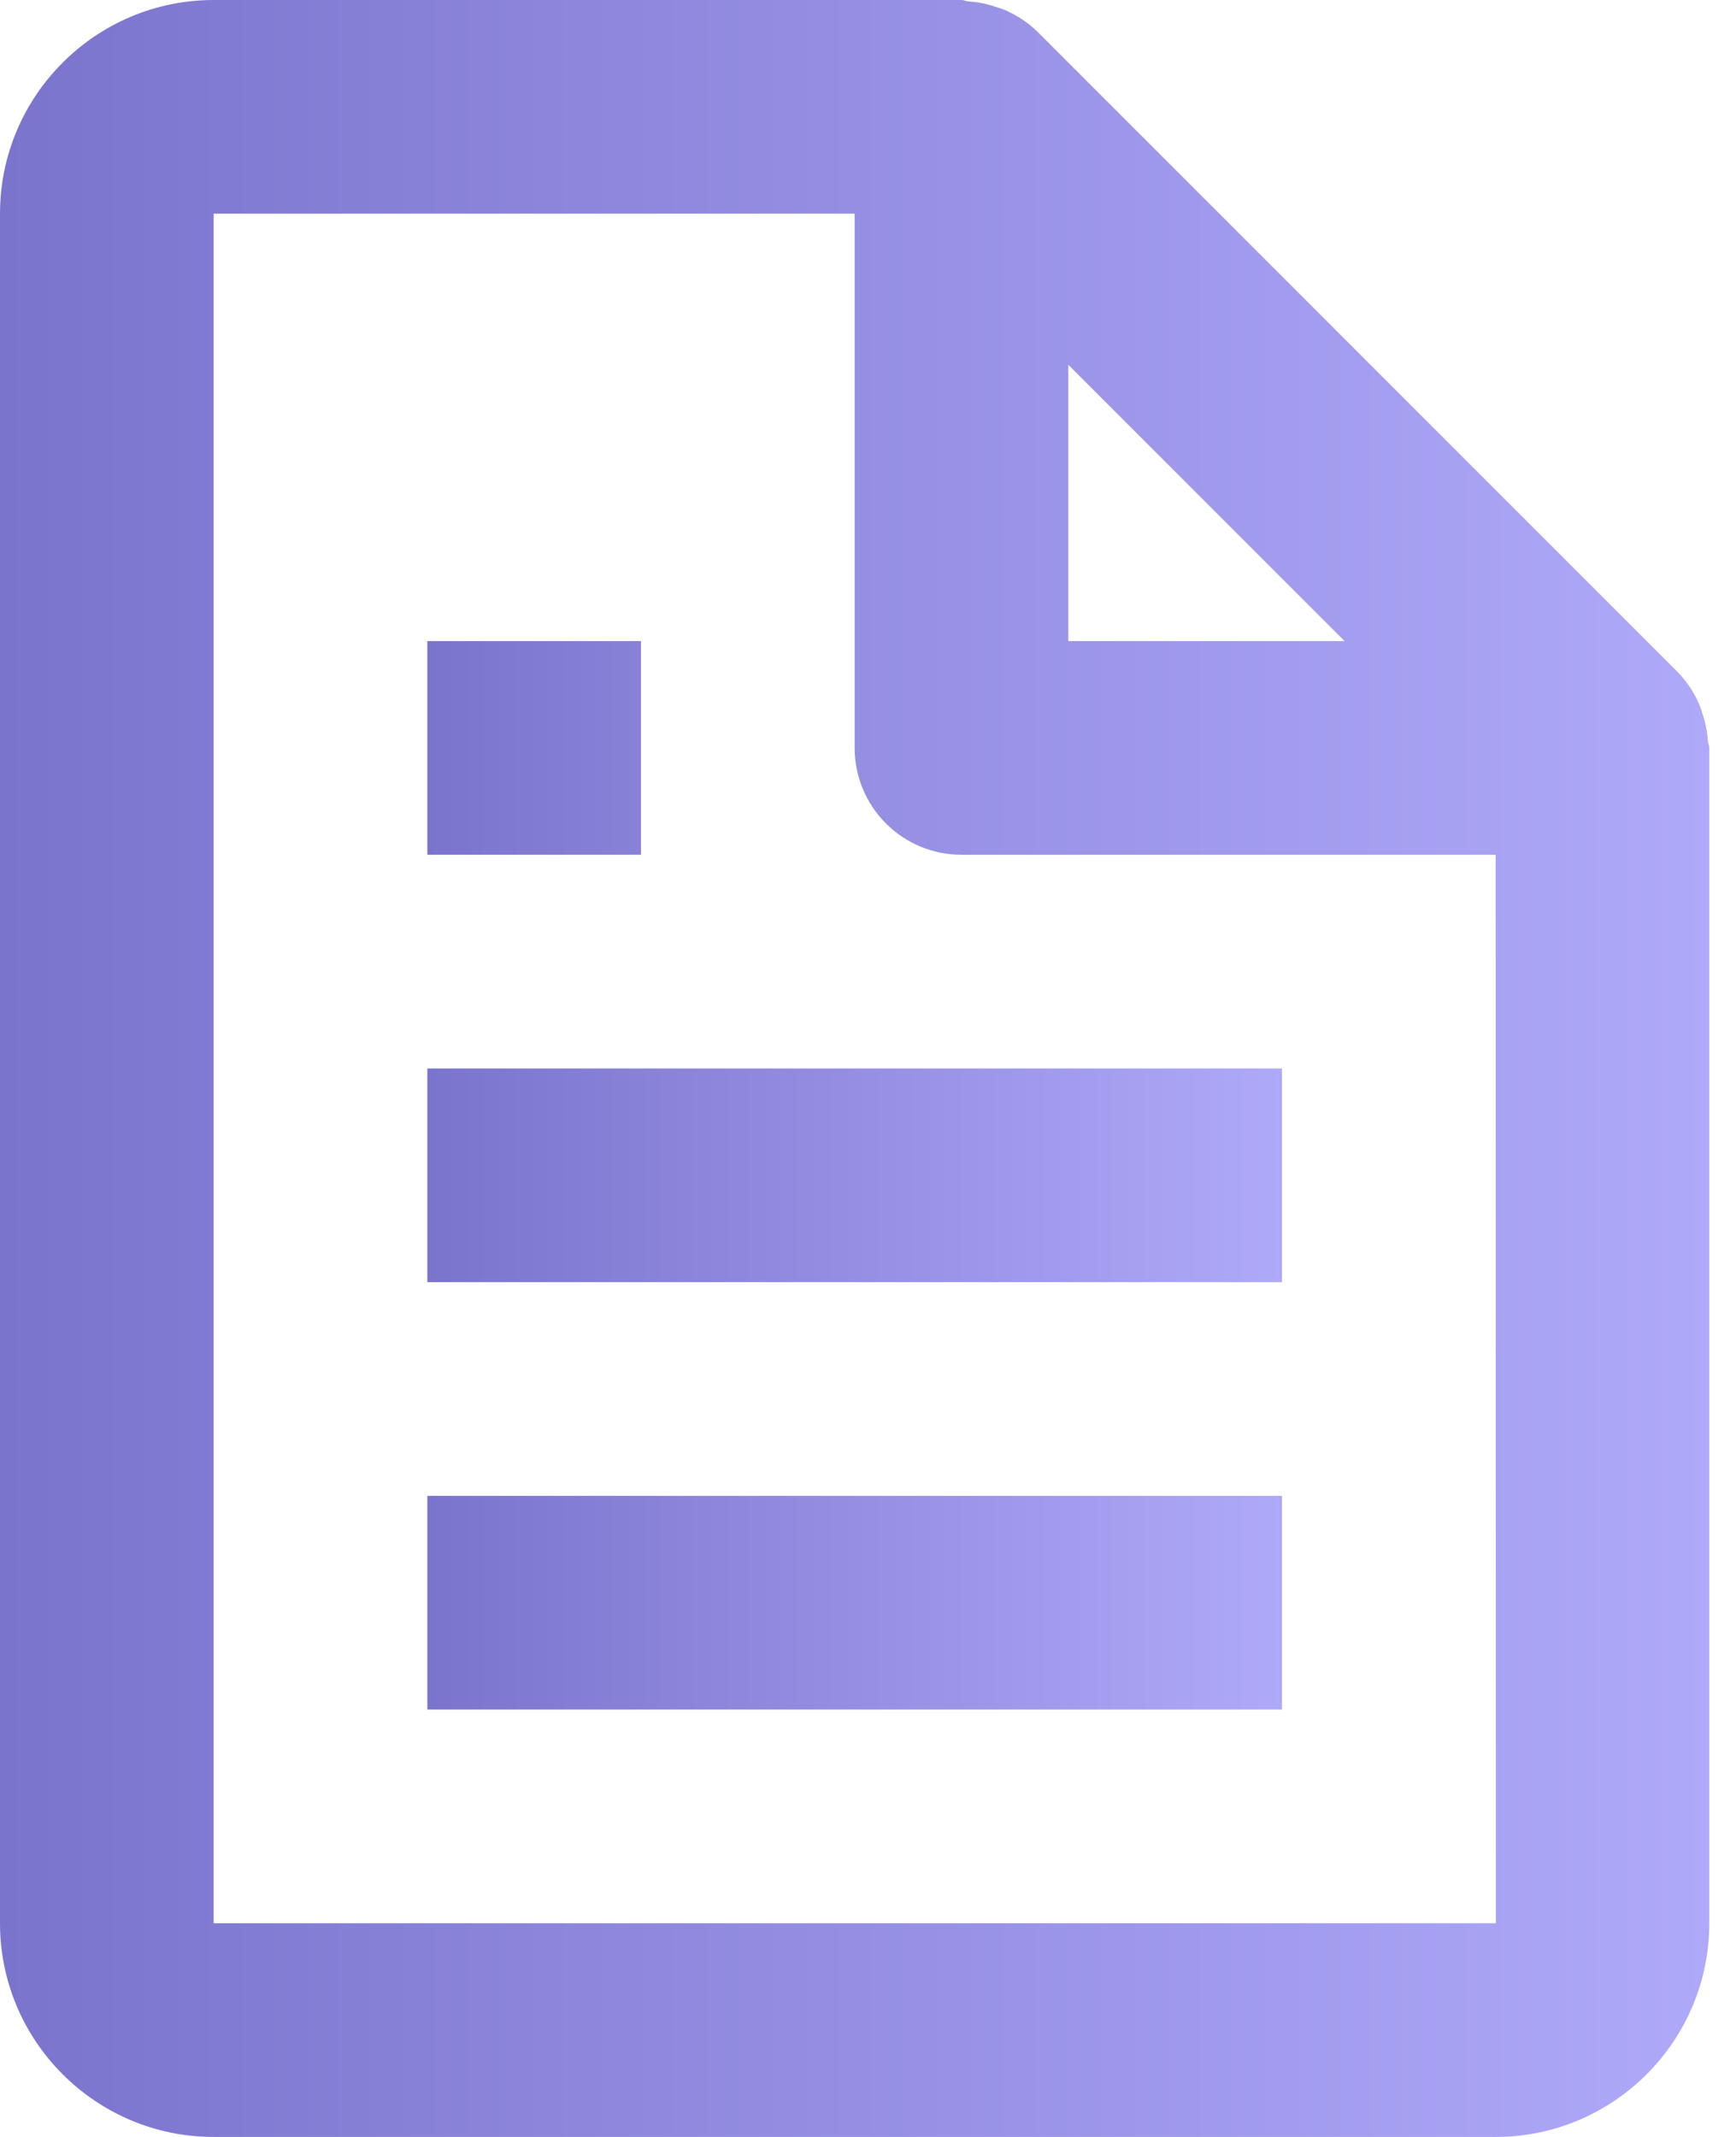 <?xml version="1.0" encoding="UTF-8"?> <svg xmlns="http://www.w3.org/2000/svg" width="39" height="48" viewBox="0 0 39 48" fill="none"><path d="M38.167 15.806C38.053 15.546 37.894 15.308 37.697 15.103L23.297 0.703C23.092 0.506 22.854 0.347 22.594 0.233C22.522 0.199 22.445 0.18 22.368 0.154C22.167 0.086 21.958 0.044 21.746 0.031C21.696 0.026 21.65 0 21.6 0H4.8C2.153 0 0 2.153 0 4.8V43.2C0 45.847 2.153 48 4.8 48H33.6C36.247 48 38.4 45.847 38.4 43.2V16.8C38.4 16.75 38.374 16.704 38.369 16.651C38.356 16.439 38.315 16.23 38.246 16.03C38.224 15.953 38.198 15.878 38.167 15.806ZM30.206 14.4H24V8.194L30.206 14.4ZM4.8 43.2V4.8H19.2V16.8C19.2 17.436 19.453 18.047 19.903 18.497C20.353 18.947 20.963 19.2 21.6 19.2H33.6L33.605 43.2H4.8Z" fill="url(#paint0_linear_90_145)"></path><path d="M9.6 24H28.8V28.8H9.6V24ZM9.6 33.6H28.8V38.4H9.6V33.6ZM9.6 14.4H14.4V19.2H9.6V14.4Z" fill="url(#paint1_linear_90_145)"></path><defs><linearGradient id="paint0_linear_90_145" x1="0" y1="24" x2="38.4" y2="24" gradientUnits="userSpaceOnUse"><stop stop-color="#7B74CD"></stop><stop offset="1" stop-color="#AFA9F9"></stop></linearGradient><linearGradient id="paint1_linear_90_145" x1="9.6" y1="26.4" x2="28.8" y2="26.4" gradientUnits="userSpaceOnUse"><stop stop-color="#7B74CD"></stop><stop offset="1" stop-color="#AFA9F9"></stop></linearGradient></defs></svg> 